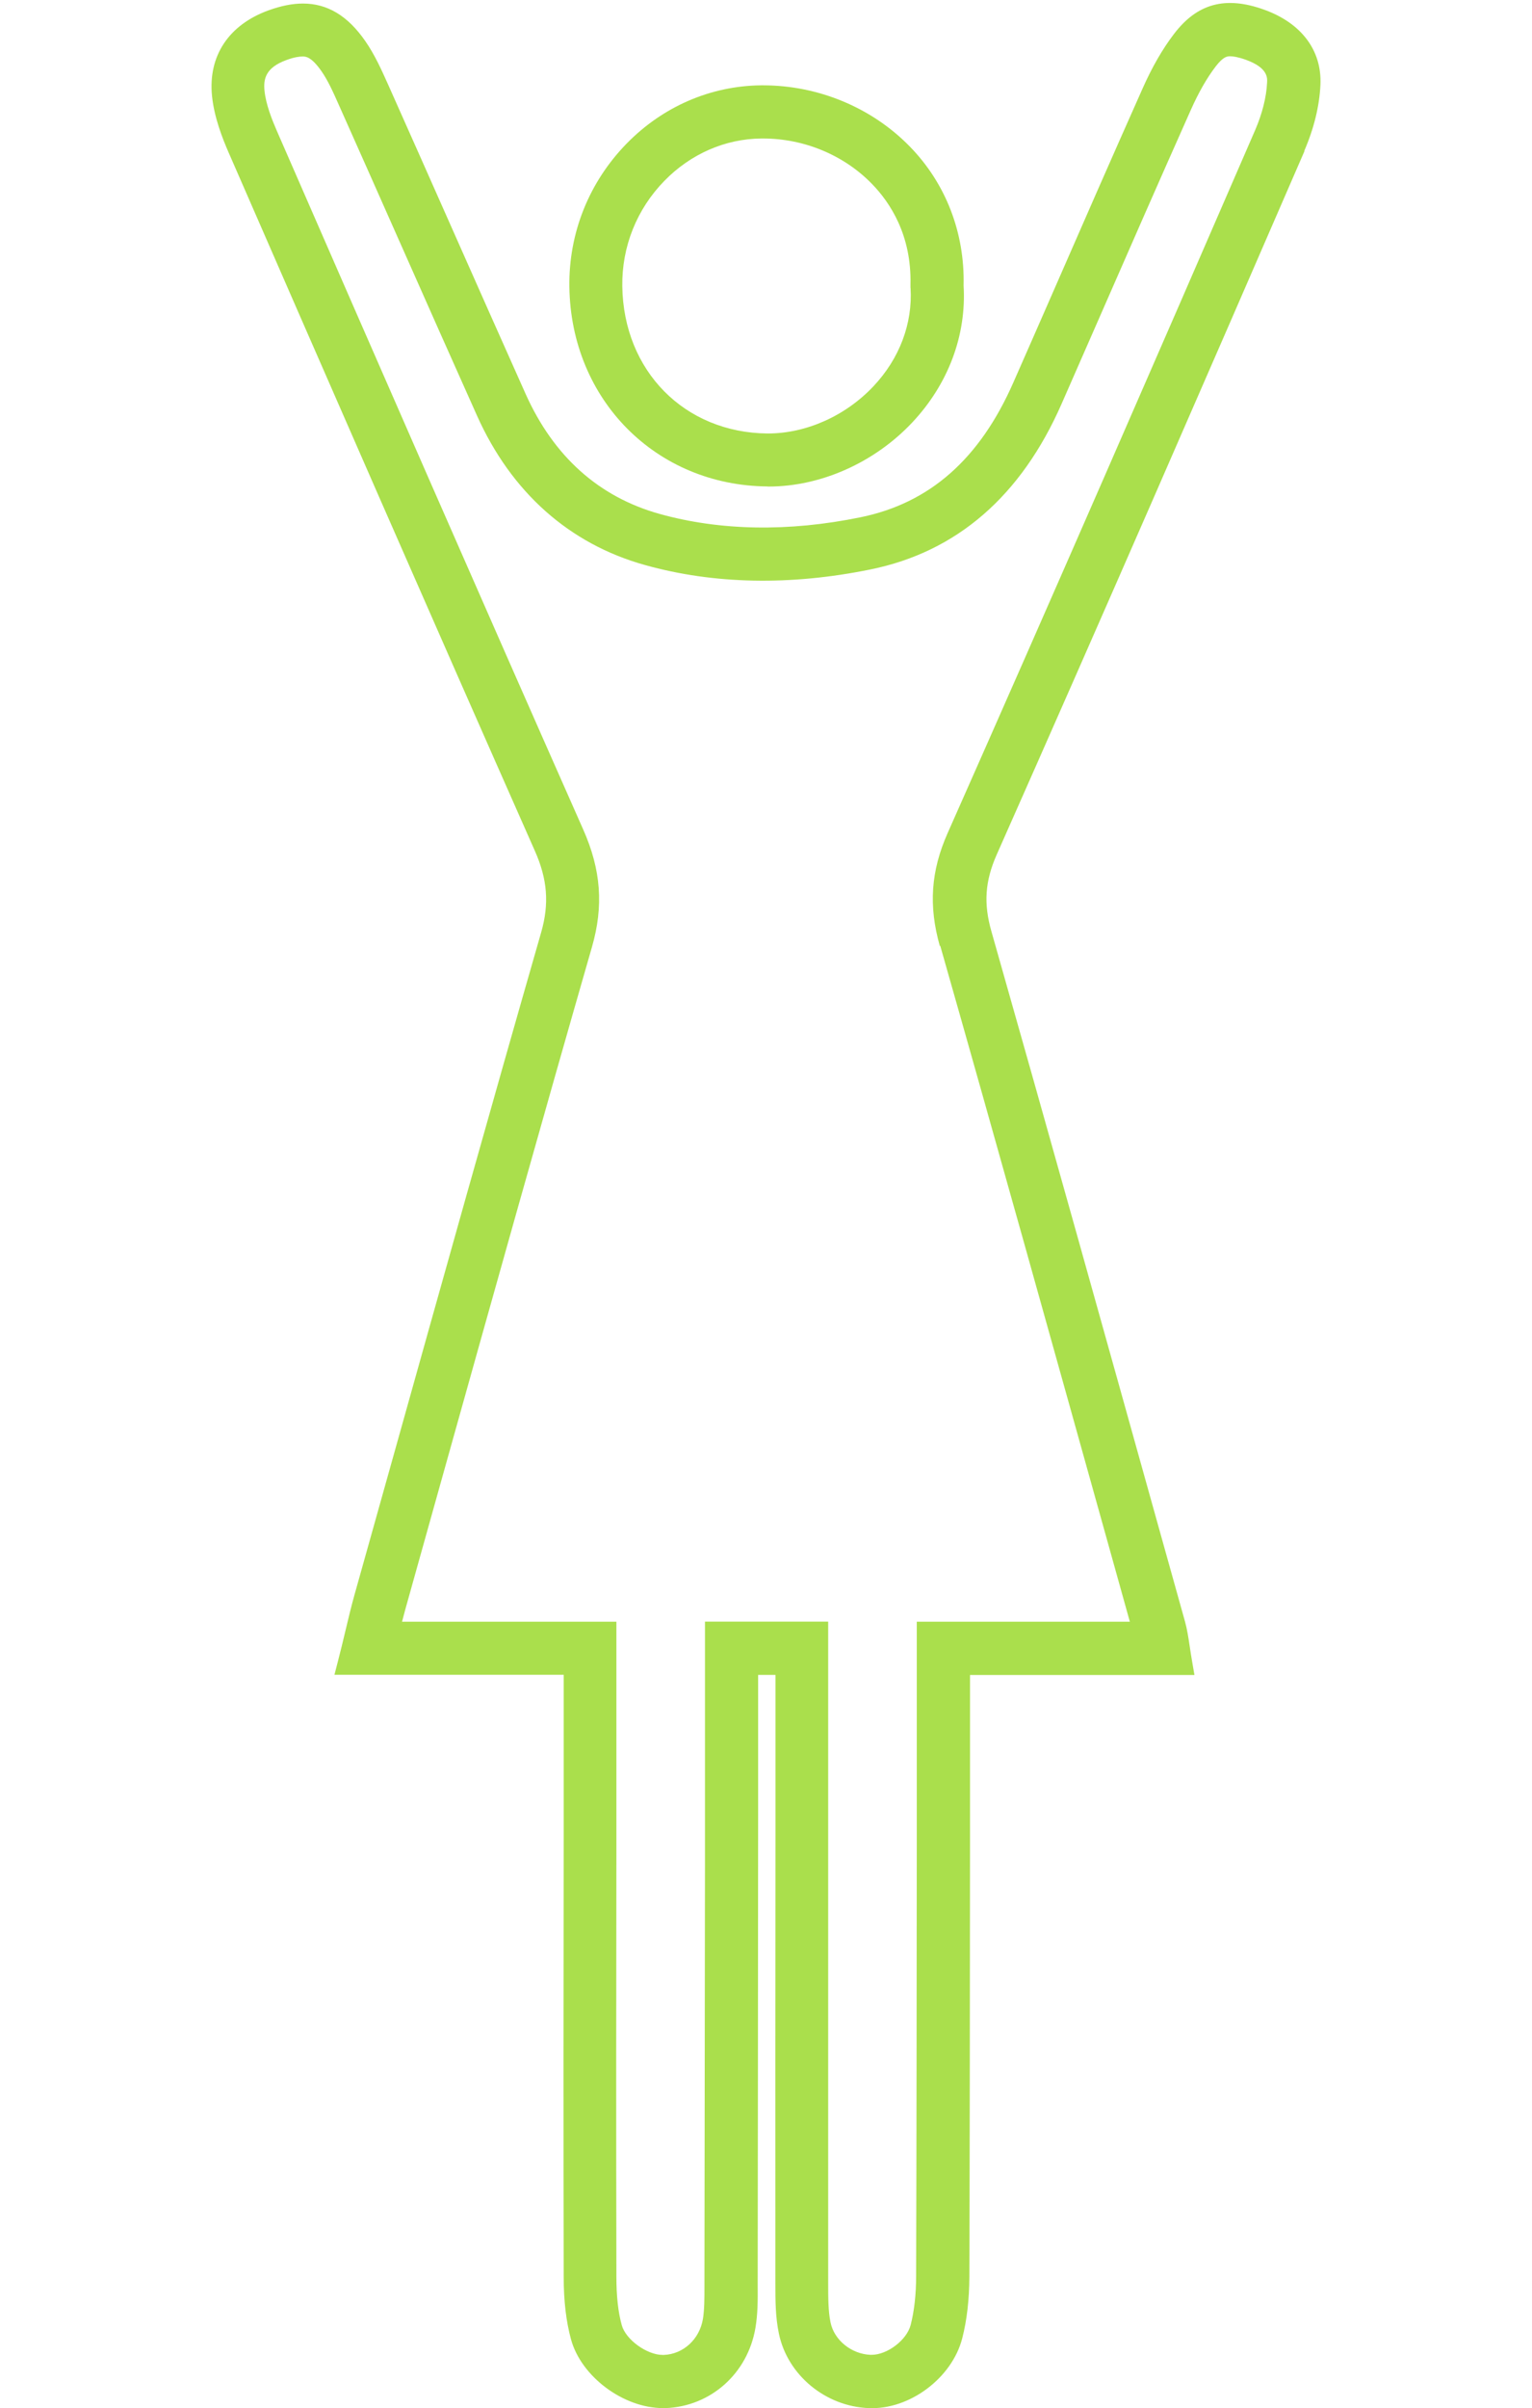 <?xml version="1.0" encoding="UTF-8"?>
<svg id="_レイヤー_1" data-name="レイヤー 1" xmlns="http://www.w3.org/2000/svg" width="143.01" height="224.64" viewBox="0 0 143.01 224.64">
  <defs>
    <style>
      .cls-1 {
        fill: #aadf4c;
      }
    </style>
  </defs>
  <path class="cls-1" d="M121.75,14.08c.9-2.07,1.42-4.19,1.51-6.16,.15-3.22-1.78-5.78-5.29-7.03-3.61-1.29-6.23-.55-8.39,2.29-1.06,1.39-2.04,3.09-2.91,5.05-2.84,6.37-5.64,12.76-8.43,19.15-1.21,2.76-2.42,5.53-3.64,8.29-3.14,7.15-7.81,11.27-14.29,12.59-6.71,1.37-13.07,1.26-18.75-.32-5.67-1.59-9.87-5.35-12.49-11.18-2.34-5.23-4.66-10.46-6.98-15.69-1.96-4.43-3.93-8.85-5.9-13.27-.54-1.2-1.2-2.69-2.1-3.98-1.63-2.35-3.53-3.49-5.81-3.49-.98,0-2.03,.21-3.2,.63-3.73,1.35-5.66,4.26-5.29,7.98,.2,2,.97,3.95,1.53,5.24,9.04,20.72,18.7,42.82,28.61,65.2,1.18,2.66,1.35,4.93,.59,7.59-4.65,16.17-9.26,32.65-13.72,48.58l-3.72,13.27c-.29,1.03-.55,2.13-.84,3.34-.21,.89-.44,1.83-.7,2.84l-.32,1.24h21.4v15.46c-.02,13.56-.03,27.13,0,40.7,0,2.27,.23,4.17,.68,5.83,.95,3.48,4.89,6.42,8.6,6.42h.24c4.21-.16,7.66-3.23,8.38-7.49,.22-1.3,.22-2.61,.21-3.88v-.62c.02-14.66,.03-29.32,.04-43.98v-12.43h1.62v14.66c-.01,13.94-.02,27.88-.01,41.83v.28c0,1.54,0,3.13,.33,4.69,.81,3.86,4.34,6.78,8.38,6.94,3.83,.17,7.78-2.82,8.73-6.5,.44-1.7,.66-3.61,.67-5.81,.04-13.45,.05-26.9,.06-40.36v-15.72h20.95l-.2-1.16c-.1-.56-.17-1.05-.24-1.5-.13-.86-.24-1.6-.44-2.32l-2.42-8.66c-5.1-18.27-10.37-37.16-15.65-55.72-.75-2.62-.6-4.7,.49-7.17,9.91-22.33,19.66-44.74,28.73-65.63Zm-33.98,74.15c5.29,18.57,10.56,37.49,15.67,55.78l2.03,7.28h-19.89v20.92c-.01,13.14-.02,26.73-.06,40.09,0,1.76-.18,3.31-.51,4.59-.36,1.41-2.18,2.79-3.65,2.79h-.1c-1.78-.07-3.39-1.37-3.73-3.02-.22-1.05-.22-2.32-.22-3.67v-.28c0-13.73,0-27.46,0-41.19v-20.24s-11.5,0-11.5,0v22.83c-.02,12.84-.03,25.69-.05,38.53v.65c0,1.11,0,2.15-.14,3.03-.32,1.92-1.84,3.3-3.66,3.37h-.09c-1.49,0-3.46-1.43-3.83-2.78-.34-1.23-.5-2.71-.5-4.53-.03-13.46-.02-27.14,0-40.37v-20.72s-20.01,0-20.01,0c.1-.39,.2-.77,.3-1.13l3.74-13.37c4.45-15.89,9.05-32.33,13.69-48.45,1.1-3.82,.85-7.2-.82-10.96-9.83-22.2-19.52-44.37-28.6-65.18-.43-.99-1.02-2.44-1.15-3.75-.1-1.05,.07-2.13,2.05-2.85,.76-.28,1.24-.33,1.51-.33s.8,0,1.75,1.36c.59,.84,1.07,1.89,1.64,3.18,1.85,4.15,3.7,8.3,5.54,12.46l.52,1.17c2.27,5.12,4.54,10.23,6.83,15.34,3.2,7.14,8.61,11.96,15.67,13.93,6.44,1.8,13.58,1.94,21.07,.41,8.05-1.64,14.05-6.84,17.83-15.45l3.6-8.21c2.75-6.29,5.6-12.79,8.46-19.2,.72-1.62,1.5-2.99,2.33-4.07,.72-.94,1.1-.94,1.35-.94s.71,.06,1.44,.32c2.07,.74,2.03,1.68,2,2.14-.06,1.35-.46,2.92-1.11,4.42-9.07,20.9-18.83,43.32-28.71,65.59-1.57,3.54-1.79,6.78-.73,10.53Z"/>
  <path class="cls-1" d="M71.64,45.39h.11c4.87,0,9.88-2.23,13.4-5.97,3.38-3.59,5.08-8.16,4.8-12.78,.12-4.92-1.66-9.53-5.02-12.97-3.54-3.63-8.54-5.71-13.7-5.71h-.19c-4.71,.05-9.17,1.98-12.55,5.44-3.51,3.6-5.41,8.34-5.34,13.36,.15,10.54,8.1,18.54,18.5,18.62Zm13.36-18.53c.2,3.33-1.03,6.59-3.46,9.17-2.6,2.76-6.26,4.41-9.87,4.41-7.76-.06-13.47-5.83-13.58-13.74-.05-3.69,1.35-7.19,3.93-9.83,2.45-2.51,5.67-3.92,9.05-3.95h.15c3.84,0,7.54,1.54,10.16,4.22,1.71,1.75,3.72,4.8,3.61,9.39v.21s0,.12,0,.12Zm-13.78-17.9h0s0,0,0,0Z"/>
</svg>